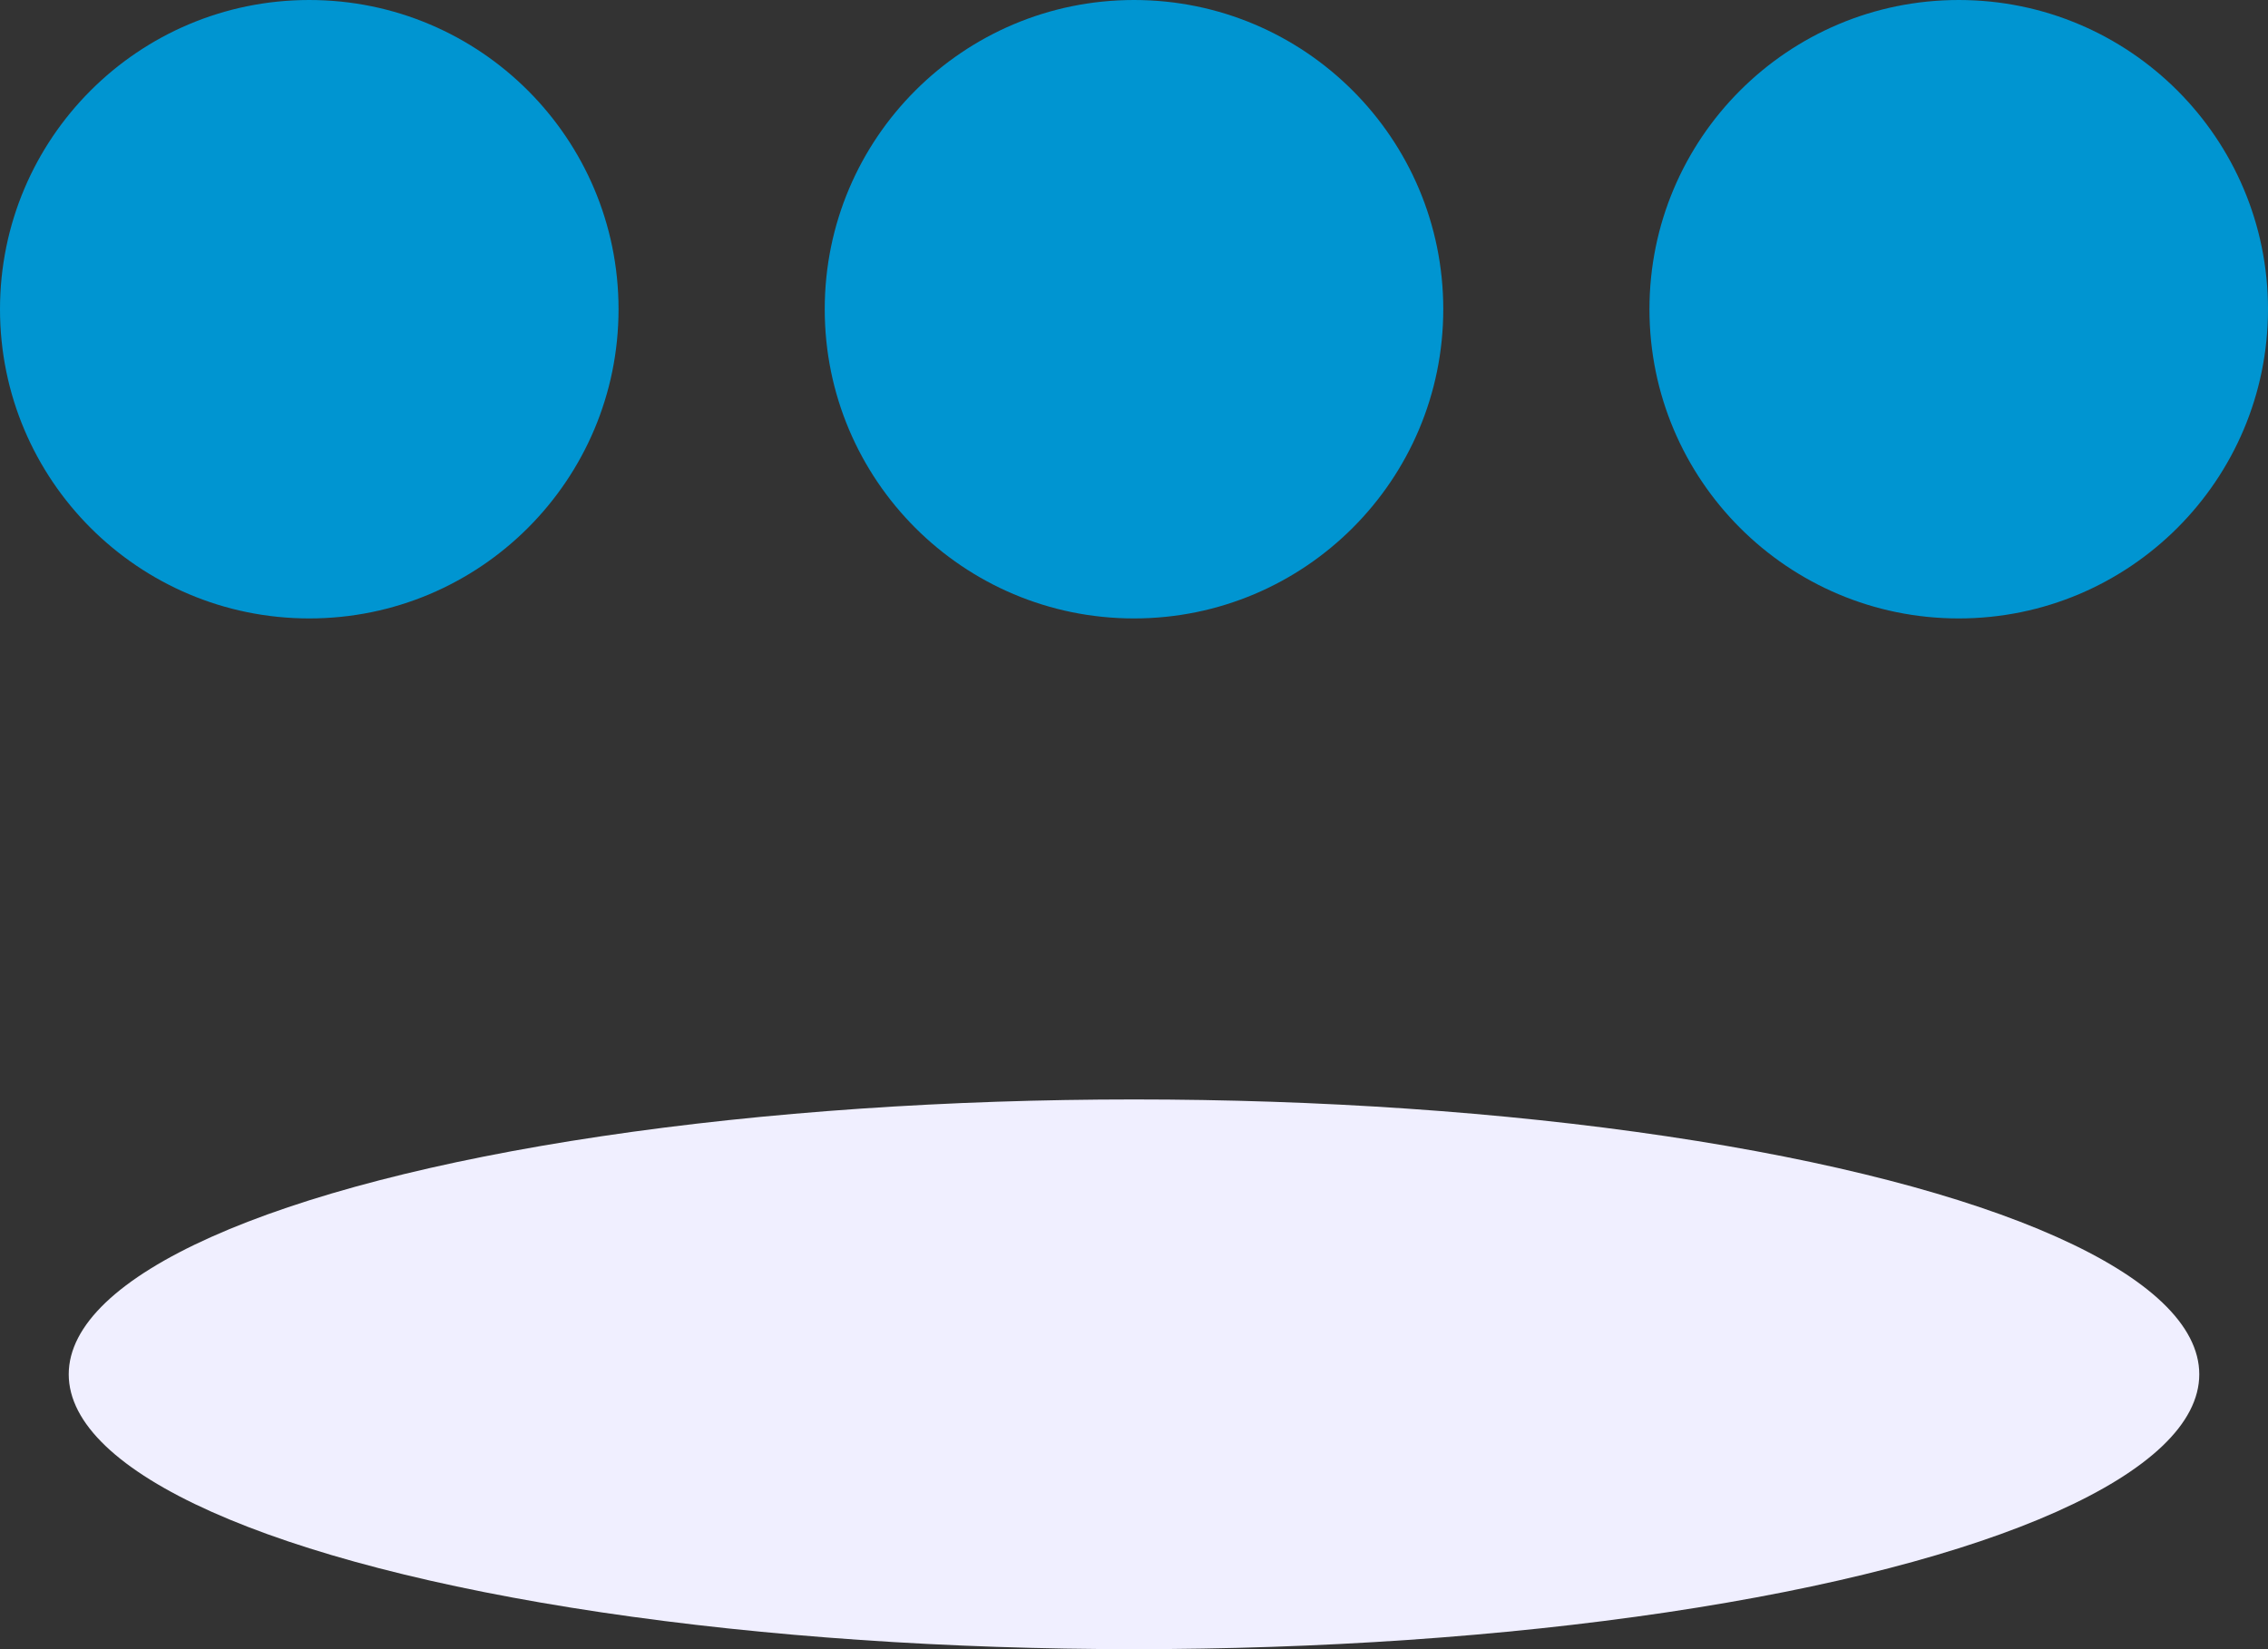 <svg xmlns="http://www.w3.org/2000/svg" width="33" height="24" viewBox="0 0 33 24">
  <rect x="0" y="0" width="33" height="24" fill="#333333" stroke="none"/>
  <g id="illus" transform="translate(-551 -657)">
    <ellipse id="shadow" cx="15.5" cy="4" rx="15.5" ry="4" transform="translate(552 673)" fill="#f0efff"/>
    <g id="Groupe_68" data-name="Groupe 68" transform="translate(535 554)">
      <circle id="Ellipse_121" data-name="Ellipse 121" cx="4.5" cy="4.5" r="4.5" transform="translate(16 103)" fill="#0095D1"/>
      <circle id="Ellipse_122" data-name="Ellipse 122" cx="4.5" cy="4.5" r="4.5" transform="translate(28 103)" fill="#0095D1"/>
      <circle id="Ellipse_123" data-name="Ellipse 123" cx="4.5" cy="4.5" r="4.5" transform="translate(40 103)" fill="#0095D1"/>
    </g>
  </g>
</svg>
